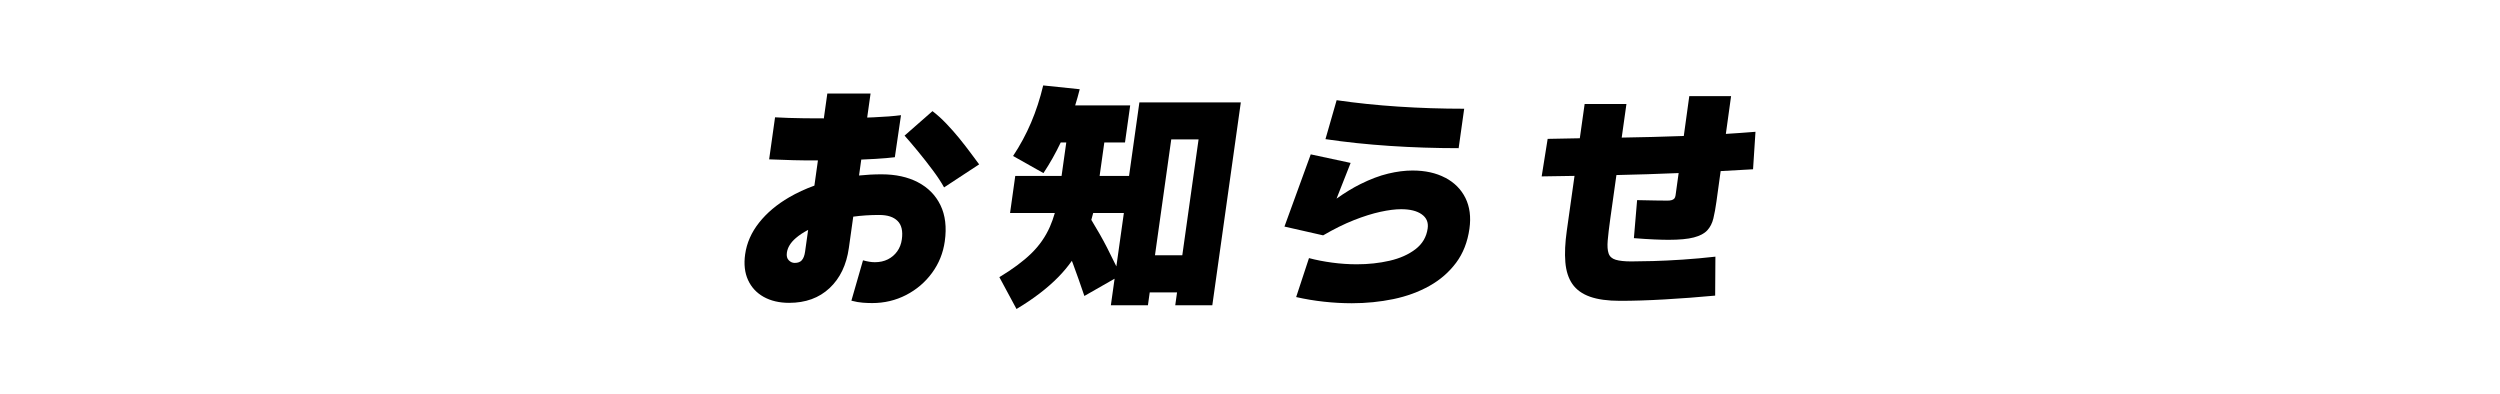 <?xml version="1.0" encoding="UTF-8"?>
<svg id="_レイヤー_2" data-name="レイヤー 2" xmlns="http://www.w3.org/2000/svg" viewBox="0 0 1019.25 160.82">
  <defs>
    <style>
      .cls-1 {
        fill: none;
      }
    </style>
  </defs>
  <g id="_レイヤー_1-2" data-name="レイヤー 1">
    <g>
      <path d="m391.19,56.49c-1.71-2.1-3.5-4.13-5.39-6.1-1.89-1.97-3.76-3.66-5.63-5.08l-11.38,9.98c1.62,1.81,3.46,3.97,5.53,6.49,2.07,2.52,4.07,5.07,5.99,7.65,1.93,2.58,3.46,4.91,4.59,6.97l14.3-9.39c-.87-1.16-2-2.68-3.38-4.55-1.38-1.87-2.93-3.86-4.63-5.96Z"/>
      <path d="m374.25,74.31c-4.15-2.16-9.1-3.24-14.85-3.24-3.13,0-6.18.17-9.17.48l.91-6.49c2.01-.08,3.94-.17,5.75-.28,3.19-.19,5.84-.42,7.94-.68l2.51-17.14c-3.02.39-6.75.68-11.16.87-.87.04-1.75.07-2.63.1l1.38-9.79h-17.63l-1.42,10.12c-2.67,0-5.31,0-7.89-.04-4.61-.06-8.61-.19-12-.39l-2.41,17.14c2.89.13,6.17.24,9.83.34,3.24.09,6.6.11,10.06.1l-1.44,10.27c-3.68,1.33-7.1,2.91-10.25,4.74-5.06,2.94-9.16,6.39-12.3,10.36-3.14,3.97-5.04,8.28-5.69,12.93-.56,4-.17,7.49,1.19,10.46,1.36,2.97,3.49,5.26,6.39,6.88,2.9,1.61,6.36,2.42,10.36,2.42,6.71,0,12.21-2,16.48-6,4.27-4,6.9-9.46,7.87-16.37l1.79-12.77c3.37-.46,6.86-.69,10.46-.69s5.95.81,7.6,2.42c1.64,1.61,2.23,4.13,1.75,7.55-.26,1.87-.9,3.5-1.9,4.89-1,1.39-2.27,2.47-3.8,3.24-1.53.77-3.3,1.16-5.3,1.16-.71,0-1.46-.06-2.25-.19-.79-.13-1.65-.32-2.58-.58l-4.74,16.46c1.74.45,3.3.73,4.68.82,1.37.1,2.64.15,3.81.15,4.97,0,9.58-1.1,13.83-3.29,4.25-2.2,7.77-5.2,10.56-9.01,2.79-3.81,4.53-8.1,5.2-12.88.81-5.75.22-10.65-1.76-14.72-1.98-4.07-5.04-7.18-9.2-9.35Zm-47.32,31.77c-.65.74-1.62,1.11-2.92,1.11-.91,0-1.71-.35-2.42-1.07-.71-.71-.97-1.74-.78-3.1.3-2.13,1.51-4.12,3.65-5.96,1.39-1.2,3.07-2.31,5.02-3.33l-1.25,8.9c-.22,1.55-.65,2.7-1.31,3.44Z"/>
      <path d="m460.32,71.74h-12.01l1.92-13.66h8.43l2.12-15.11h-22.43c.67-2.18,1.31-4.37,1.85-6.59l-14.89-1.55c-1.27,5.36-2.92,10.41-4.94,15.16-2.02,4.75-4.47,9.28-7.34,13.61l12.38,6.97c2.62-3.93,4.96-8.1,7.05-12.49h2.26l-1.92,13.66h-18.88l-2.12,15.11h18.25c-.58,2-1.24,3.86-1.99,5.57-1.8,4.1-4.35,7.75-7.64,10.94-3.29,3.2-7.62,6.41-12.98,9.64l6.99,12.98c6.91-4.13,12.6-8.49,17.09-13.07,2.03-2.07,3.85-4.27,5.48-6.57.13.34.26.67.39,1.01,1.59,4.29,3.16,8.73,4.71,13.32l12.32-7.04-1.52,10.82h15.11l.73-5.23h11.14l-.73,5.23h15.11l11.62-82.71h-41.35l-4.22,30.02Zm-9.07,29.05c-1.72-3.37-3.85-7.1-6.32-11.15.27-.91.52-1.85.76-2.8h12.51l-3.06,21.76c-1.22-2.52-2.51-5.12-3.89-7.82Zm37.41-43.97l-6.64,47.26h-11.14l6.64-47.26h11.14Z"/>
      <path d="m594.69,60.41l2.26-16.08c-9.17,0-18.13-.29-26.9-.87-8.76-.58-17.13-1.45-25.1-2.61l-4.56,15.88c8.29,1.23,17.02,2.15,26.2,2.76,9.18.61,18.54.92,28.1.92Z"/>
      <path d="m589.22,72.47c-3.73-1.97-8.17-2.95-13.34-2.95-3.1,0-6.4.42-9.91,1.26-3.51.84-7.28,2.26-11.3,4.26-3.1,1.54-6.35,3.52-9.76,5.94l5.74-14.56-16.26-3.49-10.72,29.44,15.77,3.58c4.43-2.58,8.61-4.65,12.54-6.2,3.93-1.55,7.53-2.68,10.79-3.39,3.26-.71,6.09-1.07,8.48-1.07,3.62,0,6.41.69,8.38,2.08,1.97,1.39,2.78,3.31,2.43,5.76-.49,3.49-2.15,6.31-4.97,8.47-2.82,2.16-6.33,3.73-10.54,4.7-4.2.97-8.66,1.45-13.38,1.45-3.36,0-6.72-.23-10.07-.68-3.36-.45-6.5-1.06-9.43-1.84l-5.23,15.88c3.69.84,7.46,1.47,11.31,1.89,3.85.42,7.64.63,11.39.63,5.87,0,11.52-.57,16.94-1.69,5.42-1.13,10.32-2.92,14.7-5.38,4.38-2.45,8-5.6,10.87-9.44,2.86-3.84,4.68-8.47,5.44-13.9.67-4.78.12-8.94-1.63-12.49-1.76-3.55-4.5-6.31-8.23-8.28Z"/>
      <path d="m715.72,53.73c-4.03.33-8.06.61-12.09.86l2.13-15.39h-17.04l-2.24,16.24c-8.52.31-16.95.53-25.31.66l1.93-13.71h-17.04l-1.97,13.98c-4.39.08-8.76.16-13.11.25l-2.44,15.3c4.44-.06,8.91-.13,13.39-.21l-3.15,22.38c-.69,4.91-.89,9.17-.59,12.78.3,3.62,1.25,6.59,2.86,8.91,1.61,2.32,4,4.05,7.17,5.18,3.17,1.13,7.27,1.69,12.3,1.69,5.36,0,11.42-.19,18.19-.58,6.77-.39,13.62-.9,20.56-1.55l.1-15.88c-4.59.52-9.07.92-13.44,1.21-4.37.29-8.35.48-11.95.58-3.6.1-6.56.15-8.88.15-2.78,0-4.91-.23-6.39-.68-1.49-.45-2.45-1.31-2.88-2.57-.44-1.26-.56-3.02-.37-5.28.19-2.26.54-5.2,1.04-8.81l2.51-17.87c8.42-.18,16.87-.45,25.37-.81l-1.26,9.1c-.08.58-.26,1.02-.52,1.31-.27.29-.64.5-1.11.63-.47.13-1.03.19-1.67.19-1.03,0-2.63-.02-4.79-.05-2.16-.03-4.69-.08-7.58-.15l-1.31,15.5c3.26.26,6.02.44,8.3.53,2.28.1,4.23.15,5.84.15,4.39,0,7.83-.32,10.3-.97,2.48-.65,4.31-1.61,5.49-2.91,1.18-1.29,2.01-2.91,2.47-4.84.47-1.94.88-4.2,1.24-6.78l1.73-12.52c4.41-.23,8.82-.48,13.21-.74l.99-15.3Z"/>
    </g>
    <rect class="cls-1" width="1019.25" height="160.82"/>
  </g>
</svg>